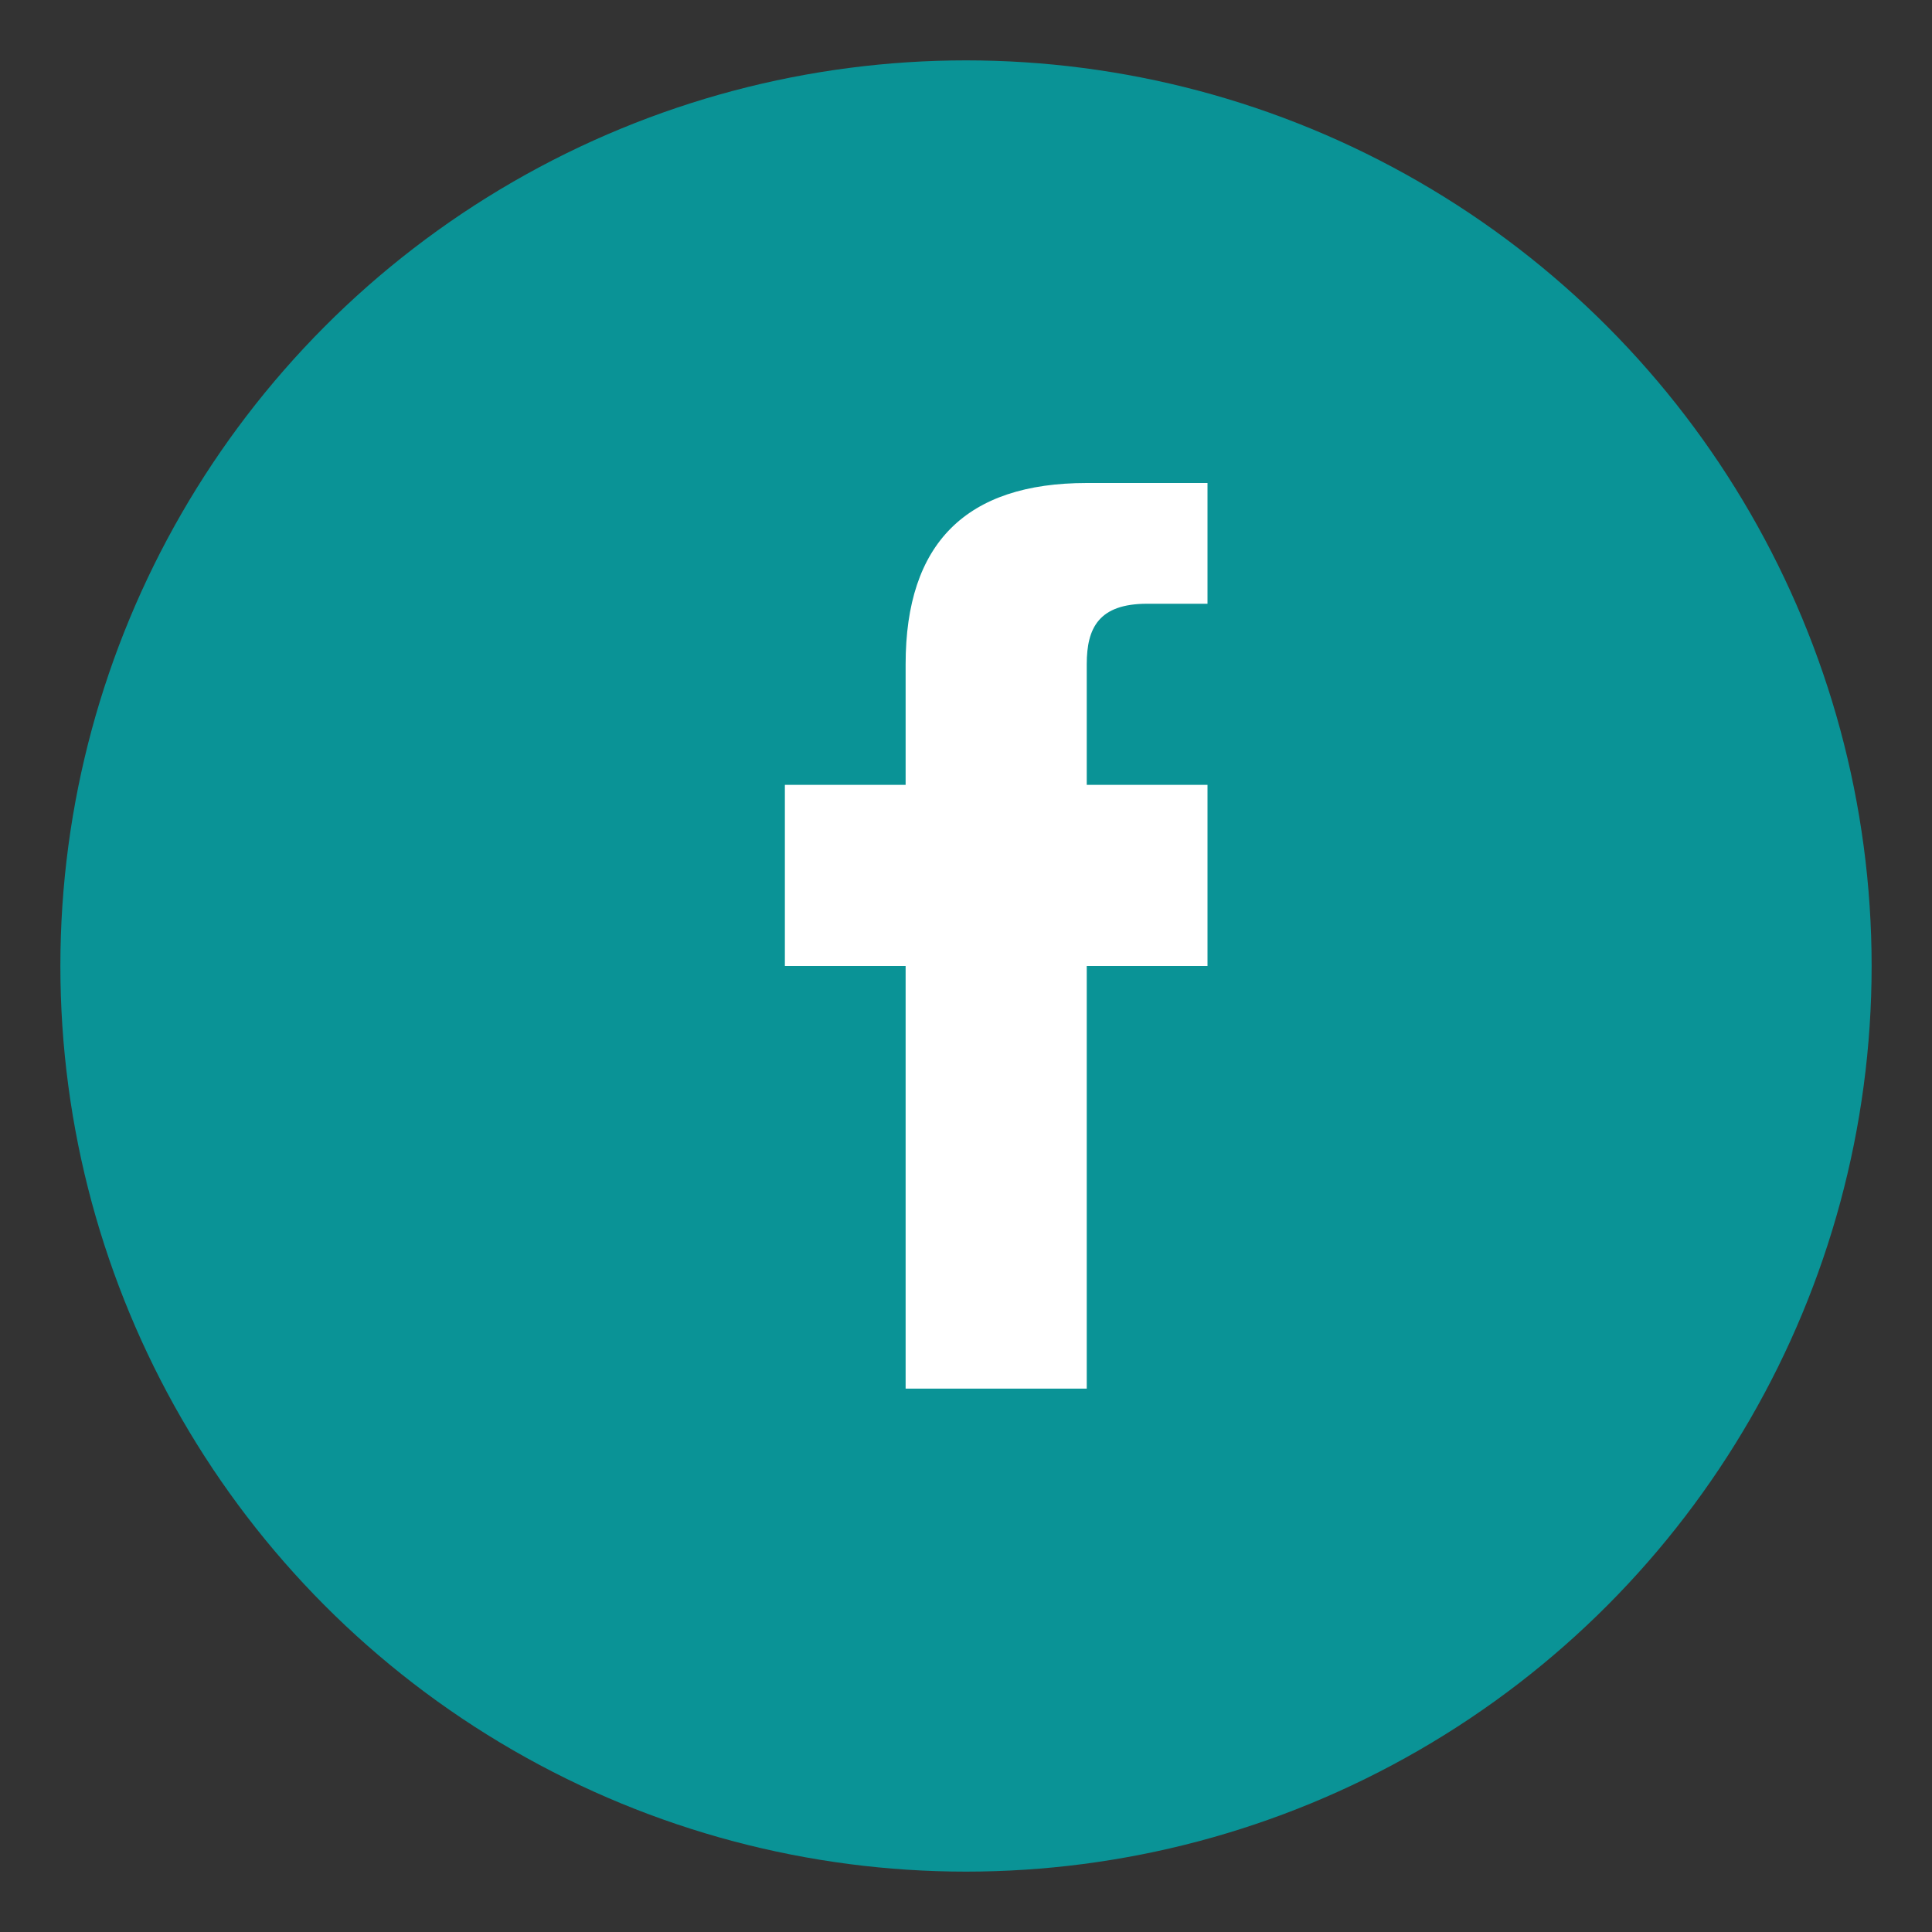 <?xml version="1.0" encoding="UTF-8"?>
<svg xmlns="http://www.w3.org/2000/svg" width="32" height="32" viewBox="0 0 32 32"><rect x="0" y="0" width="32" height="32" fill="#333333" stroke="none"/><circle cx="16" cy="16" r="15" fill="#0A9396"/><path d="M18 16h2v-3h-2v-2c0-.6.2-1 1-1h1V8h-2c-2 0-3 1-3 3v2h-2v3h2v7h3z" fill="#fff"/></svg>